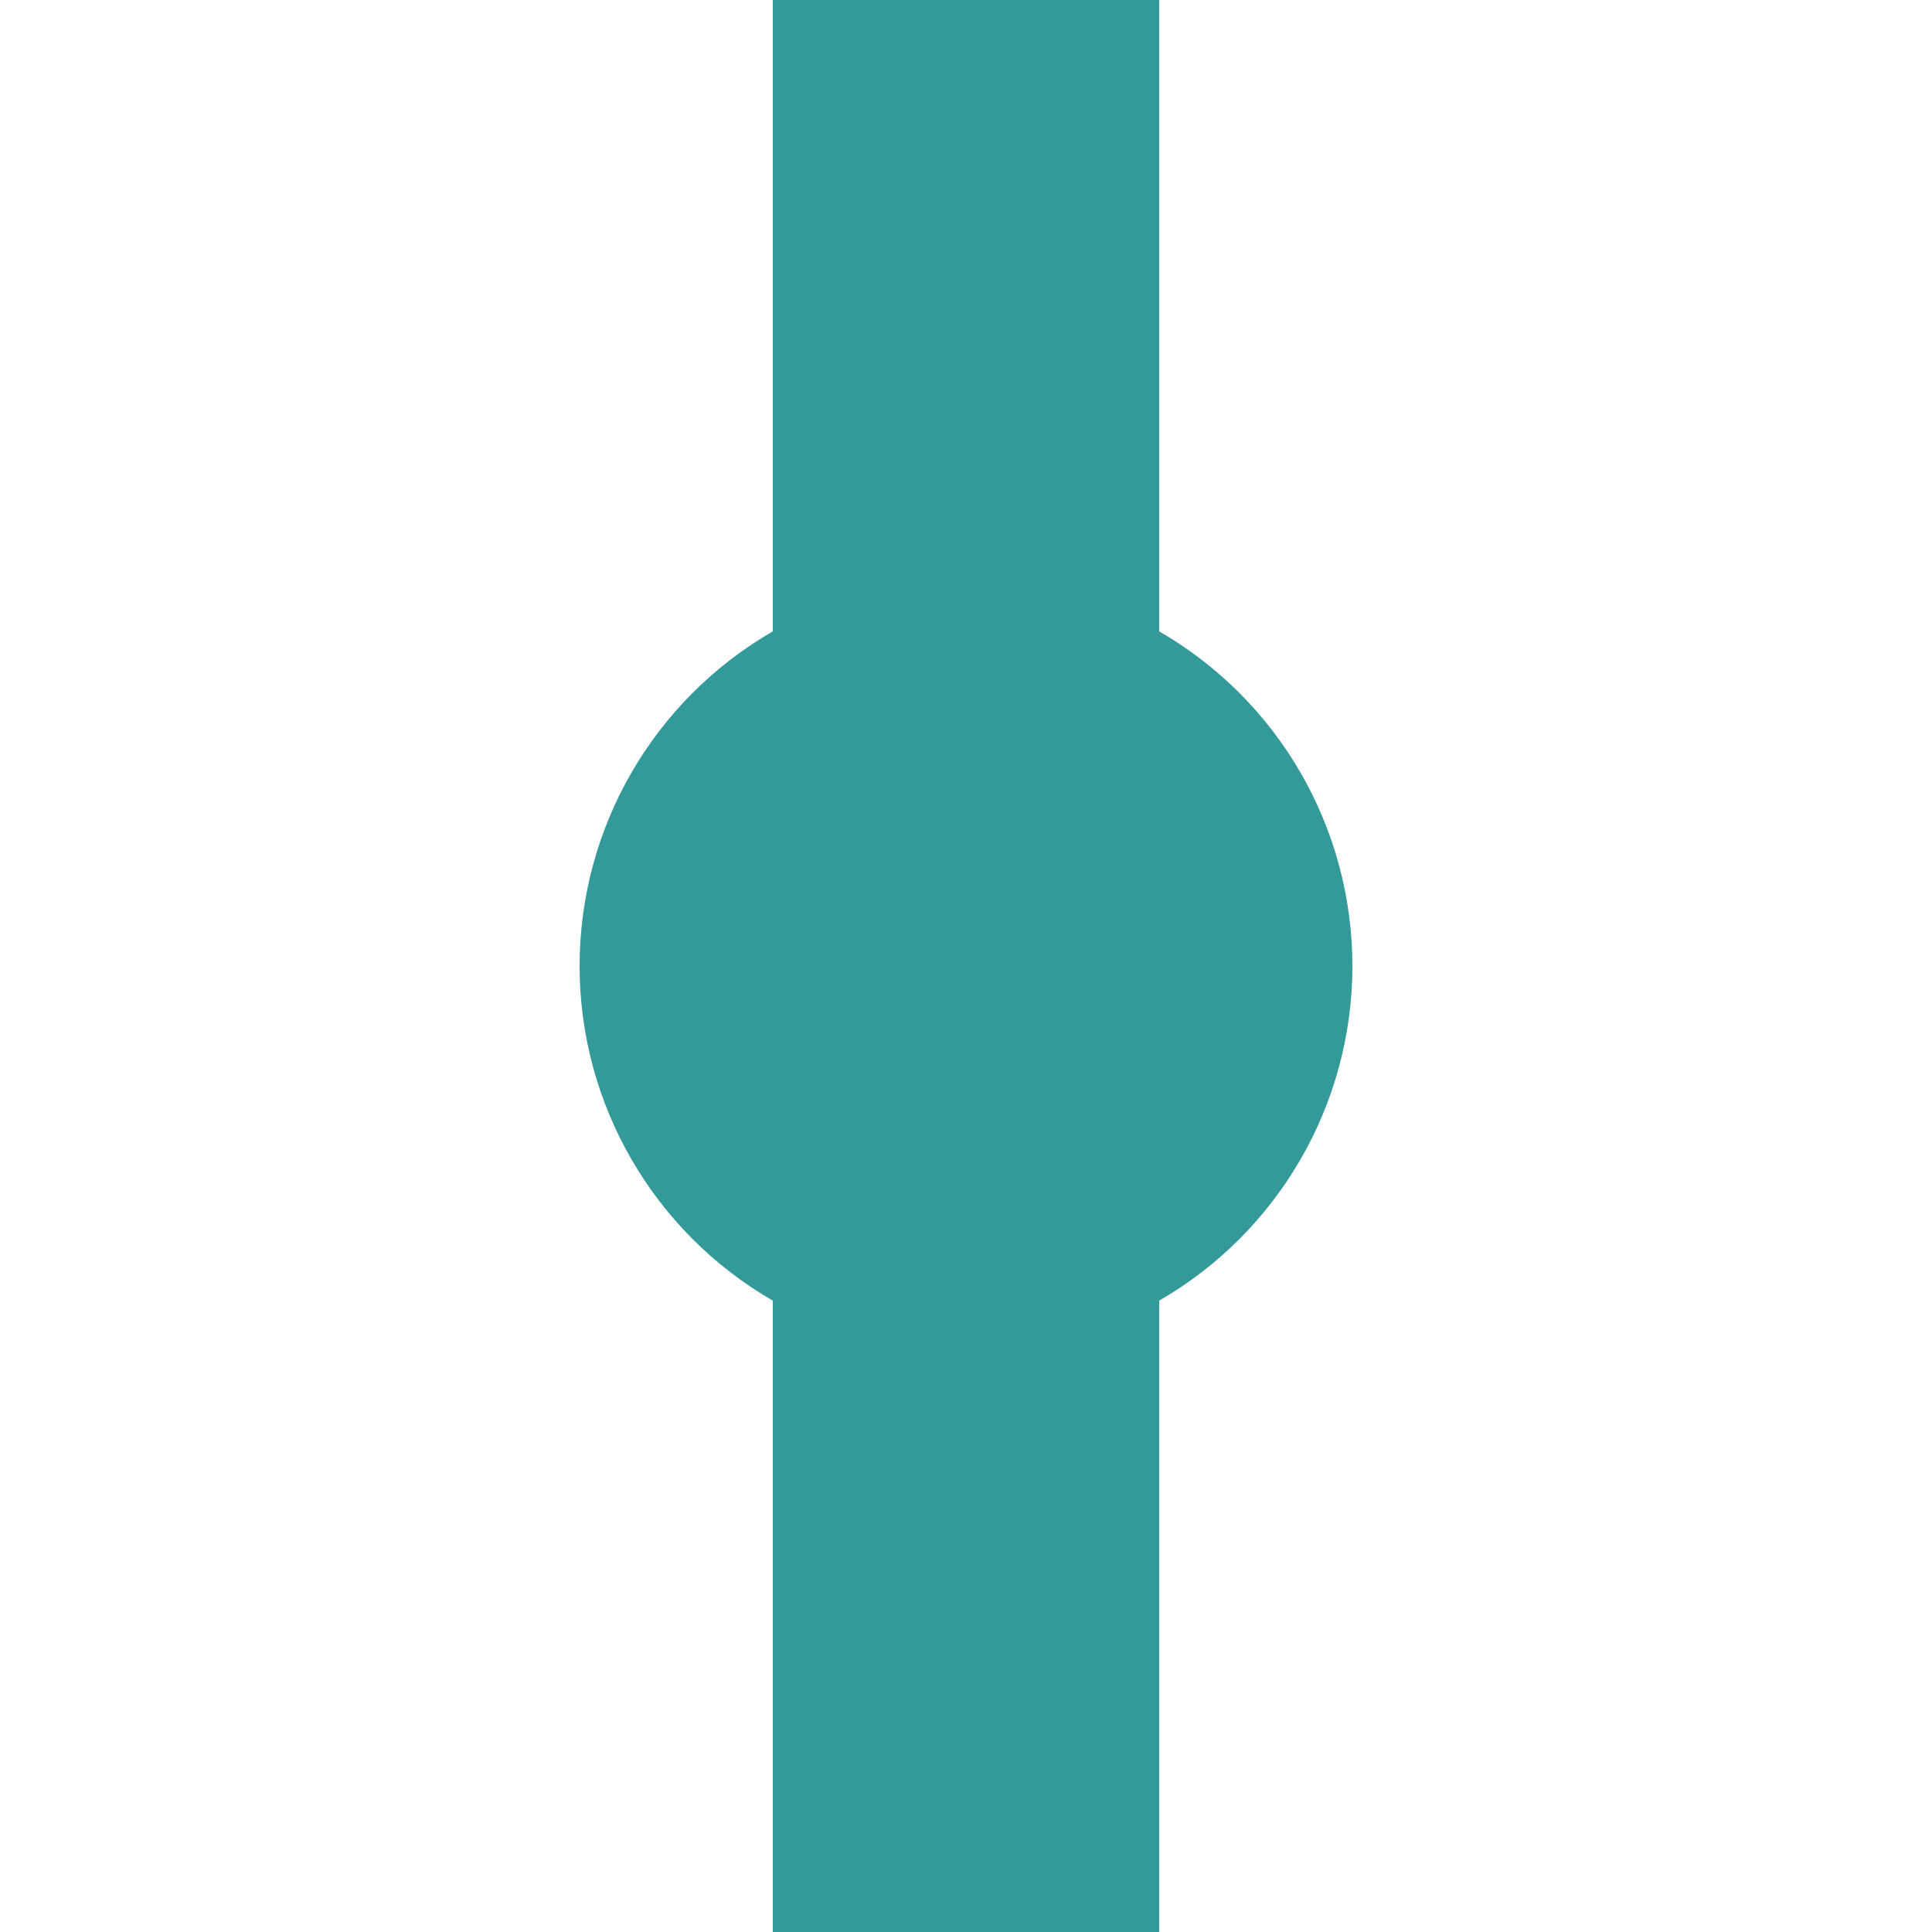 <?xml version="1.0" encoding="UTF-8"?>
<svg xmlns="http://www.w3.org/2000/svg" width="500" height="500">
 <title>HST teal</title>
 <path stroke="#339999" d="M 250,0 V 500" stroke-width="100"/>
 <circle fill="#339999" cx="250" cy="250" r="100"/>
</svg>